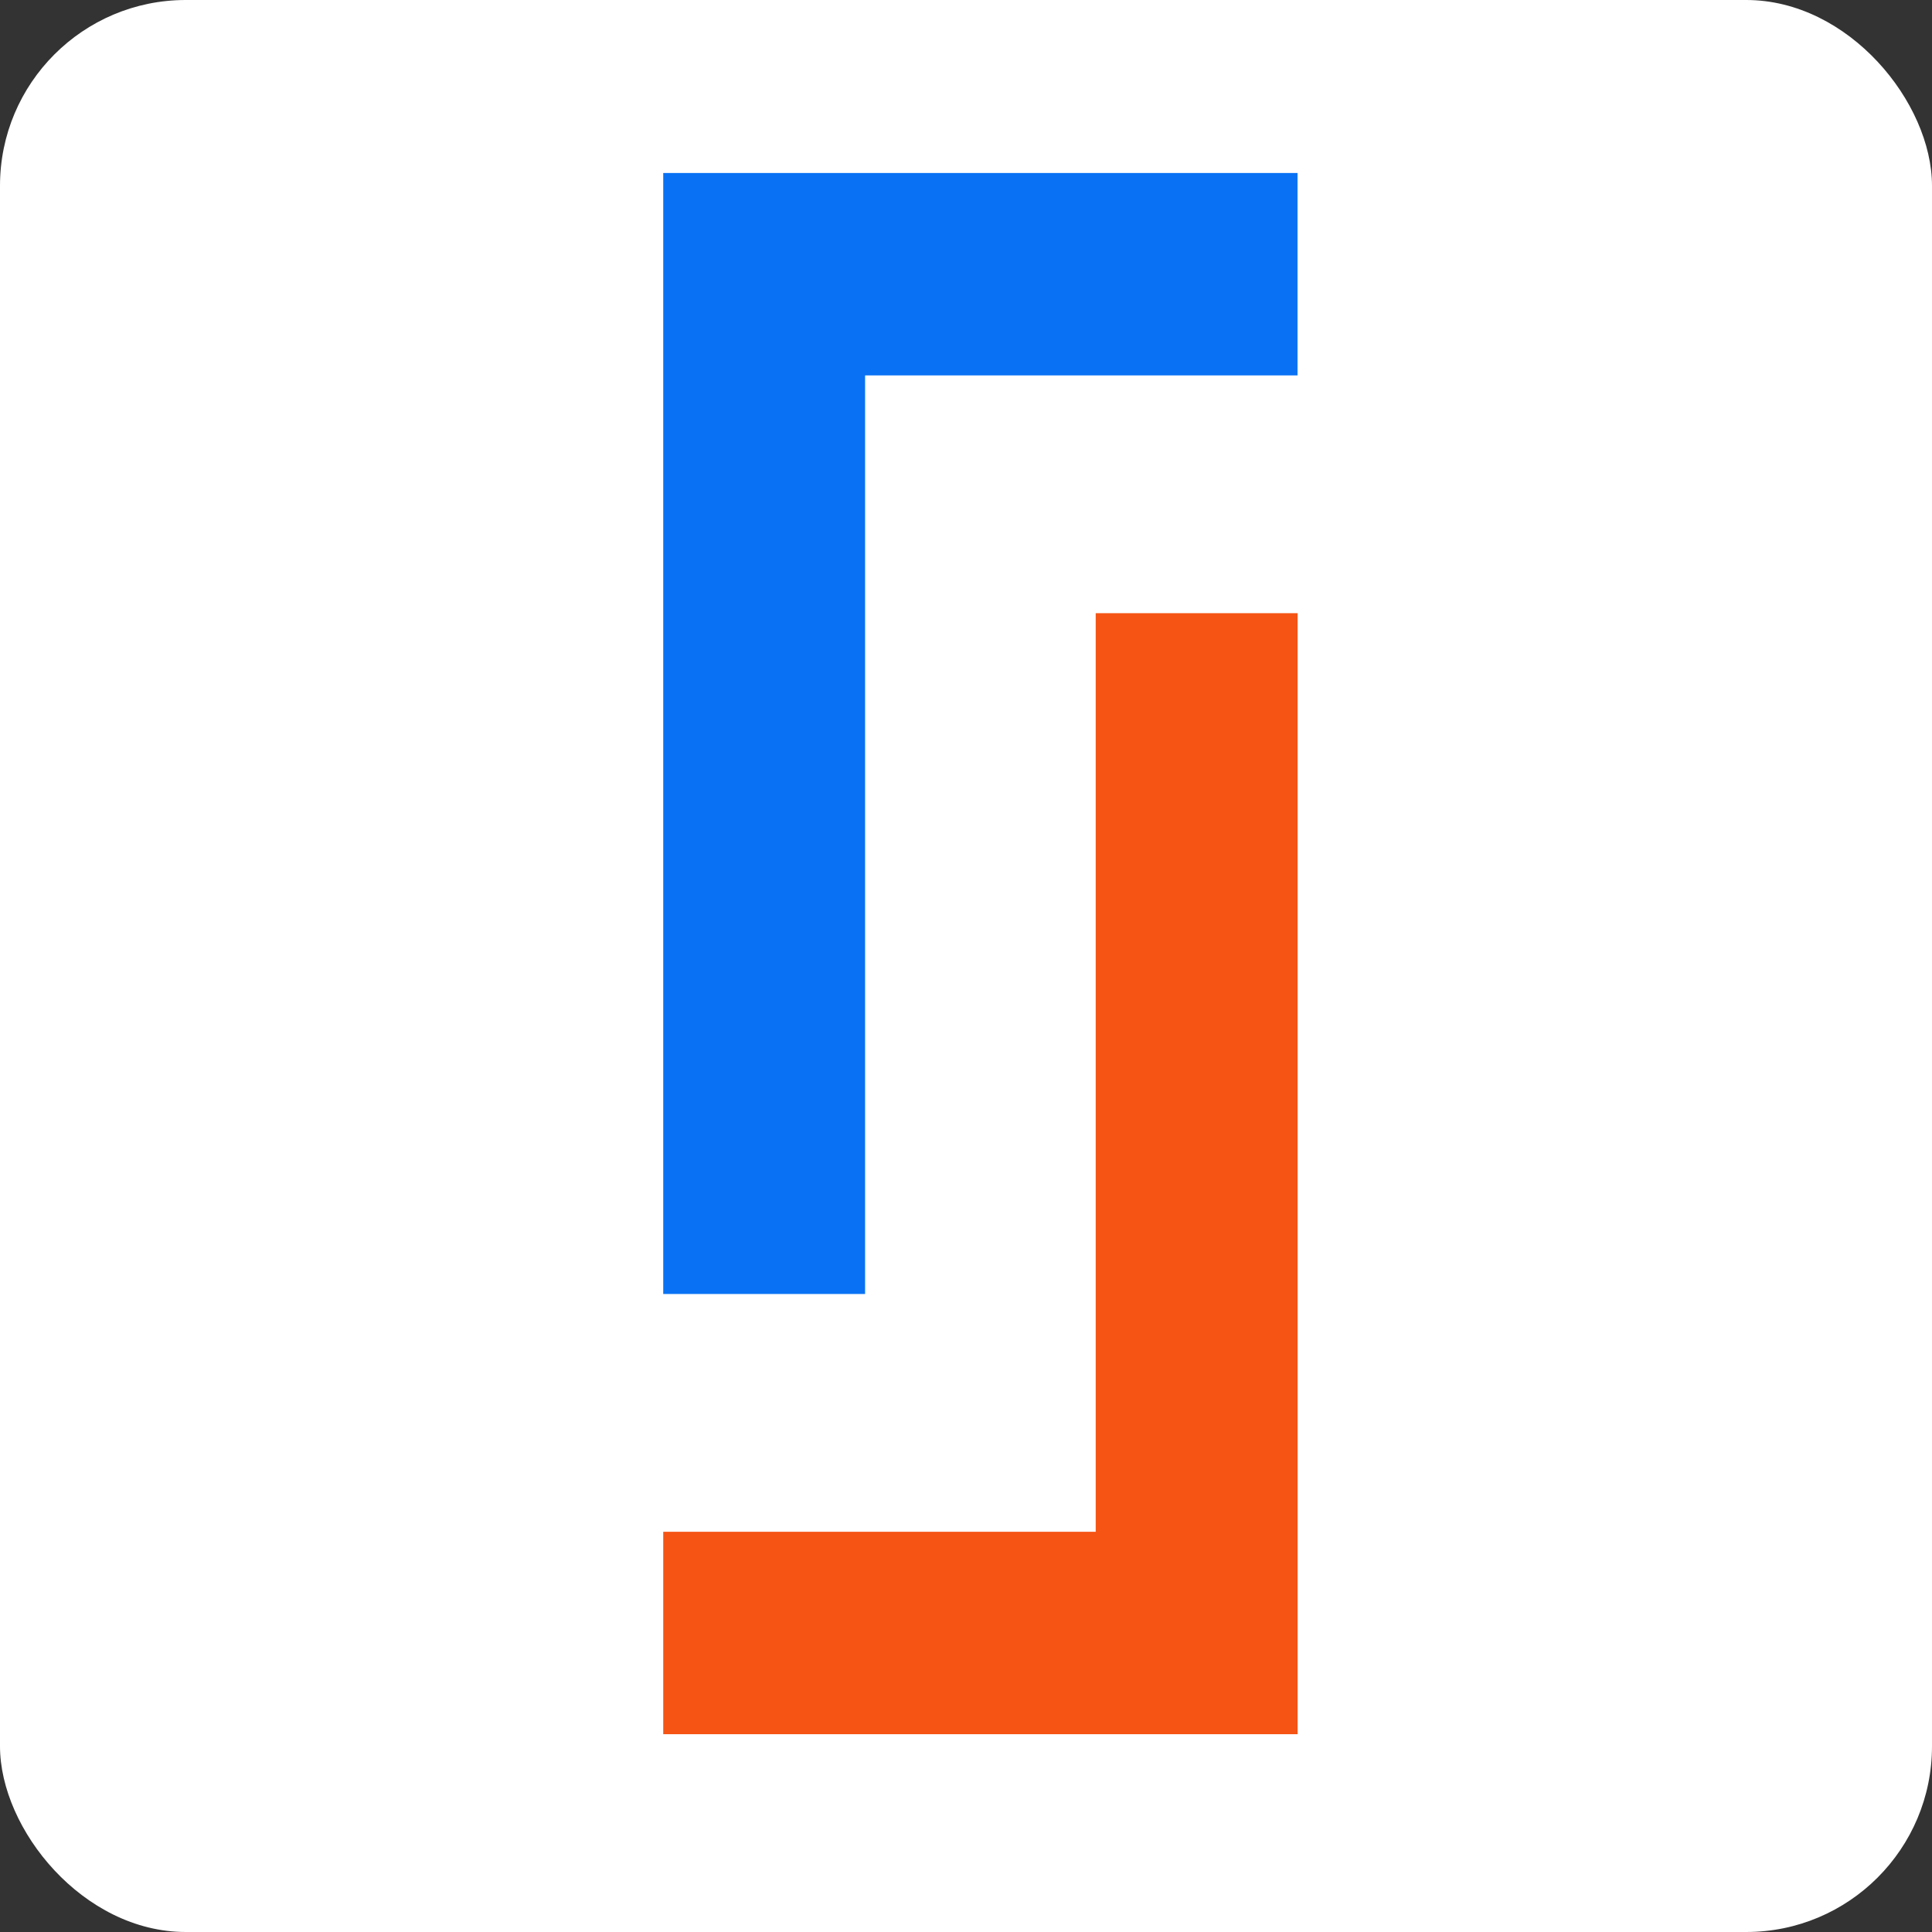<svg width="52" height="52" viewBox="0 0 52 52" fill="none" xmlns="http://www.w3.org/2000/svg">
<rect x="0" y="0" width="52" height="52" fill="#333333" stroke="none"/>
<rect width="52" height="52" rx="5" fill="white"/>
<path d="M17.851 34.828V4.656H34.923V10.104H23.284V34.828H17.851Z" fill="#0972F4"/>
<path d="M17.851 41.228H29.491V16.504H34.925V46.676H17.851V41.228Z" fill="#F55414"/>
</svg>
